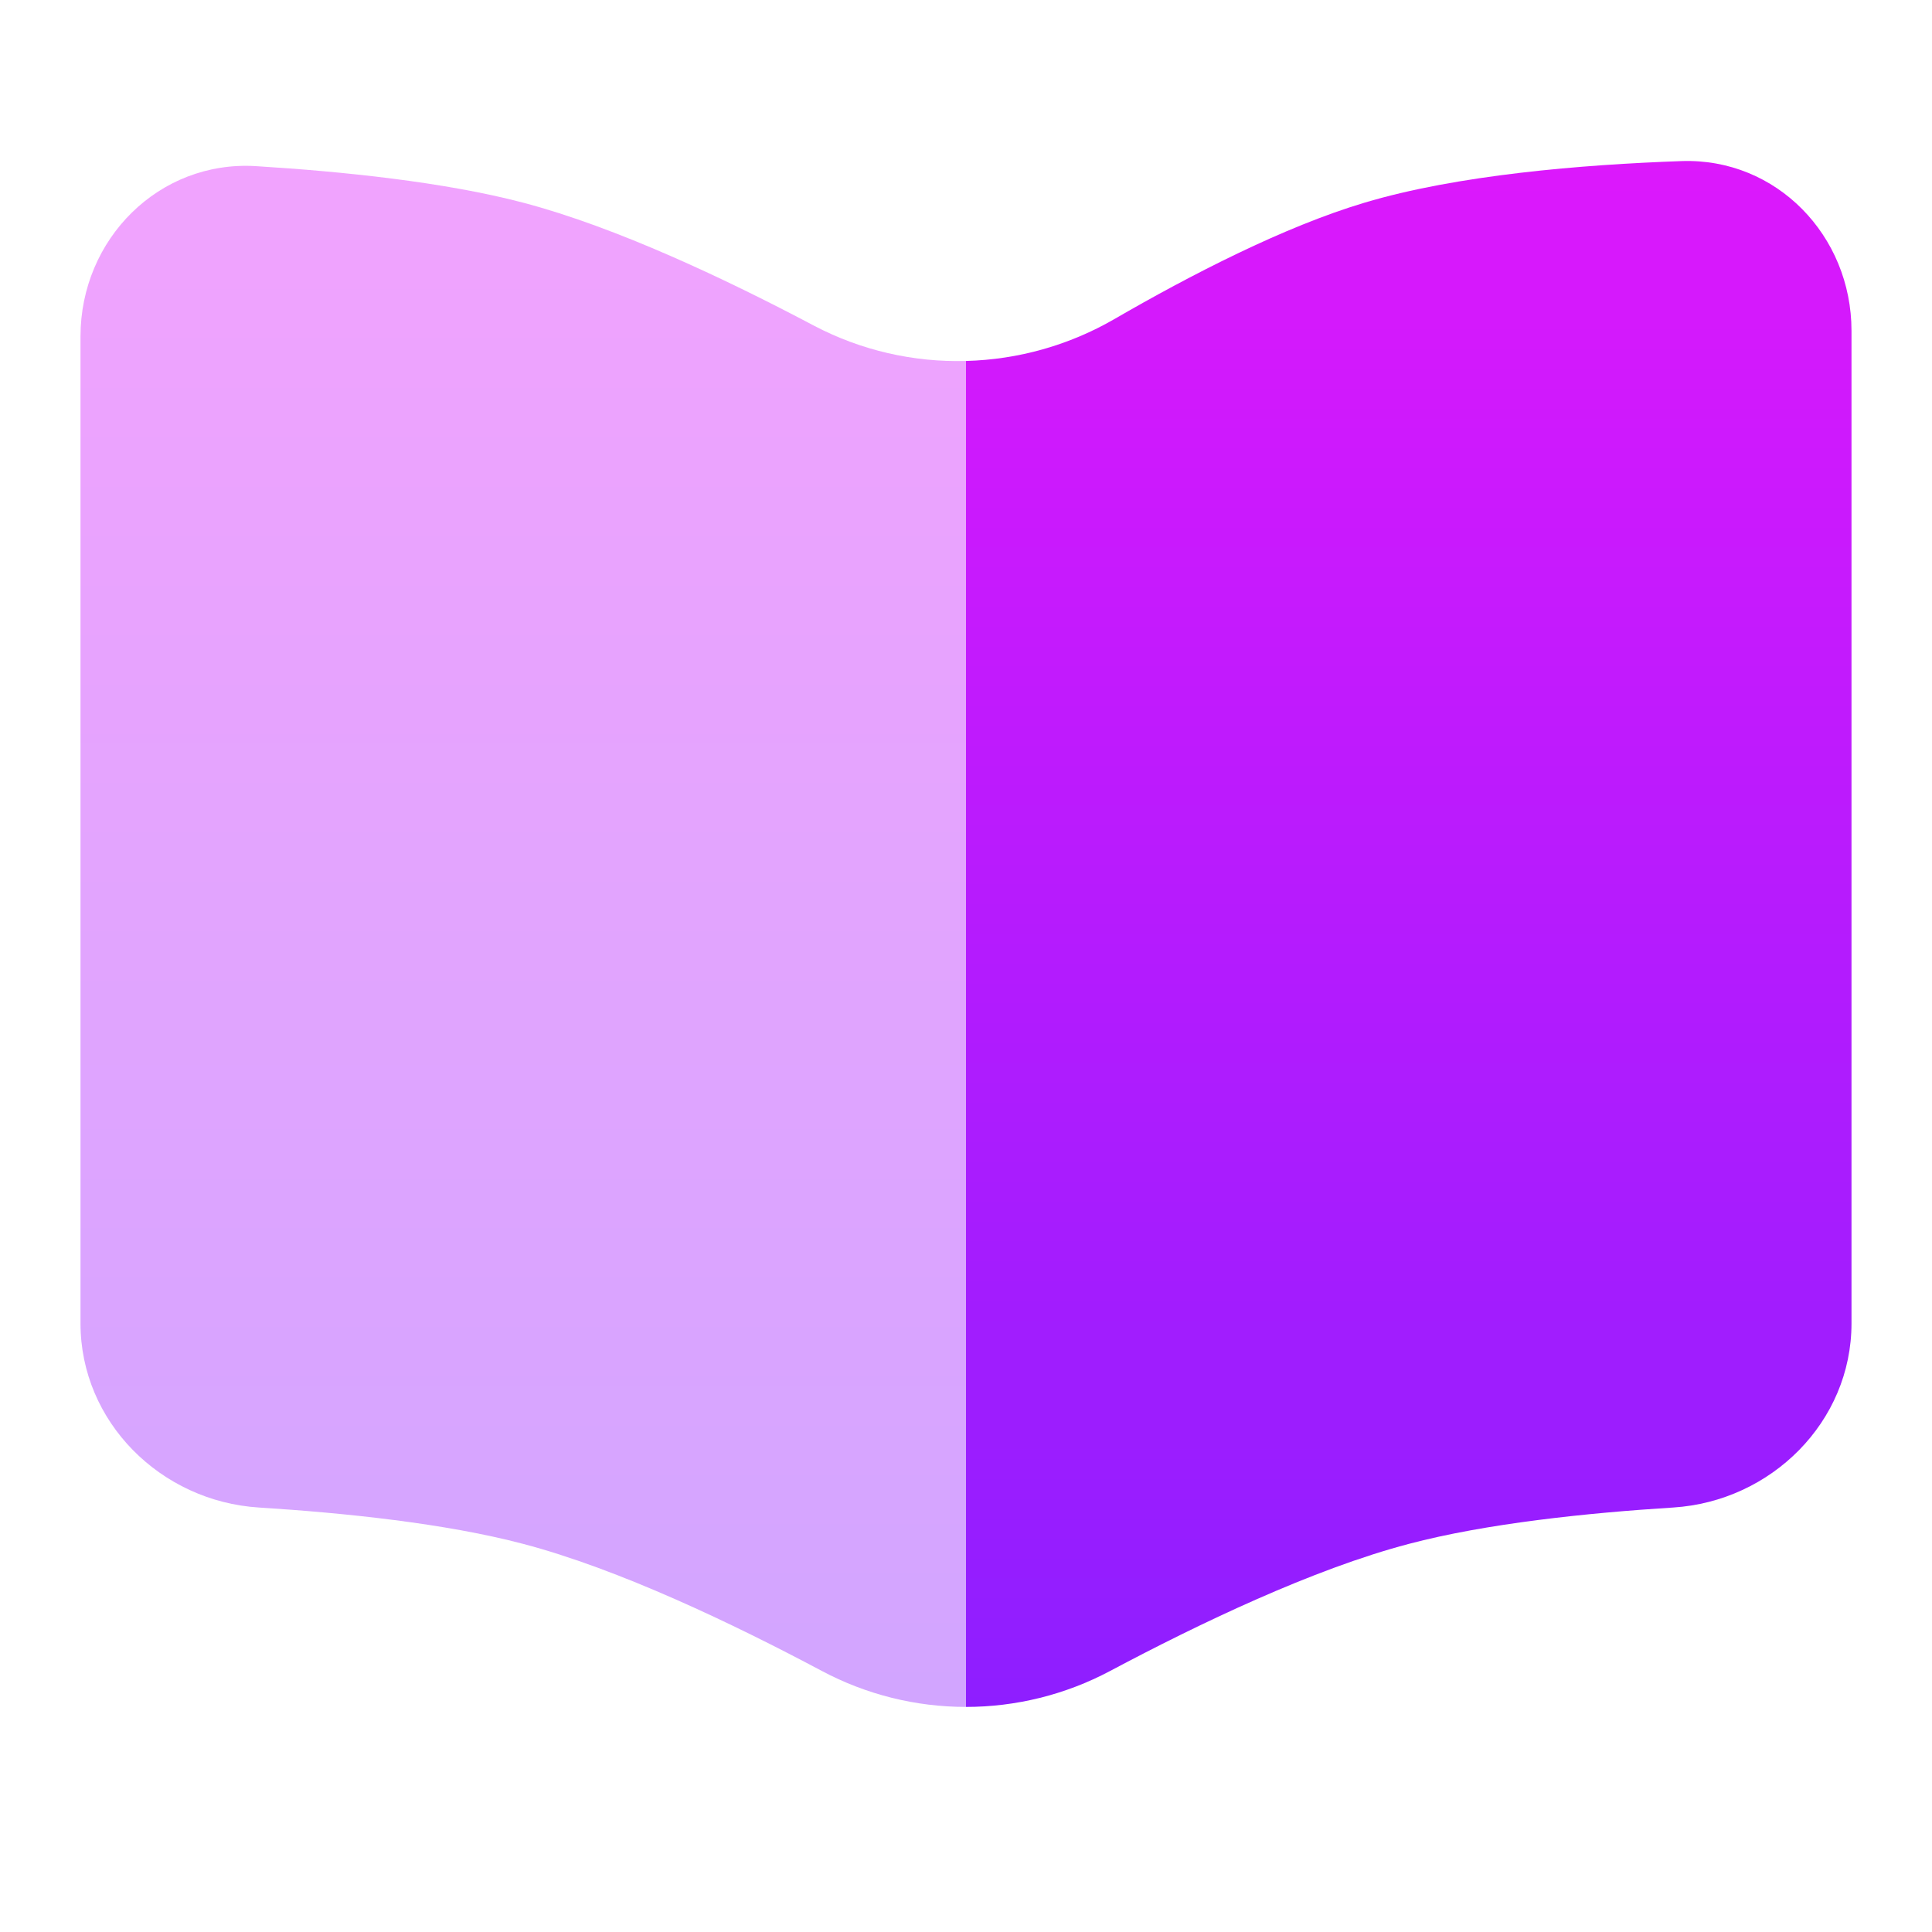 <svg width="24" height="24" viewBox="0 0 24 24" fill="none" xmlns="http://www.w3.org/2000/svg">
<path opacity="0.4" fill-rule="evenodd" clip-rule="evenodd" d="M1 16.44V4.179C1 2.971 1.975 1.99 3.18 2.064C4.255 2.13 5.524 2.261 6.5 2.518C7.655 2.822 9.026 3.471 10.11 4.045C10.692 4.351 11.343 4.502 12 4.484V21.204C11.376 21.204 10.761 21.051 10.209 20.757C9.109 20.172 7.69 19.492 6.5 19.179C5.535 18.924 4.282 18.794 3.216 18.727C1.997 18.65 1 17.663 1 16.44Z" fill="url(#paint0_linear_69_121)"/>
<path d="M23 16.44V4.109C23 2.929 22.069 1.961 20.89 2.001C19.648 2.045 18.102 2.173 16.95 2.518C15.951 2.816 14.789 3.416 13.841 3.965C13.28 4.289 12.648 4.467 12 4.484V21.204C12.616 21.204 13.233 21.054 13.791 20.757C14.891 20.172 16.31 19.492 17.5 19.179C18.465 18.924 19.718 18.794 20.784 18.727C22.003 18.65 23 17.663 23 16.44Z" fill="url(#paint1_linear_69_121)"/>
<defs>
<linearGradient id="paint0_linear_69_121" x1="6.5" y1="2.06" x2="6.5" y2="21.204" gradientUnits="userSpaceOnUse">
<stop stop-color="#DC18FC"/>
<stop offset="1" stop-color="#8E1EFF"/>
</linearGradient>
<linearGradient id="paint1_linear_69_121" x1="17.5" y1="2" x2="17.5" y2="21.204" gradientUnits="userSpaceOnUse">
<stop stop-color="#DC18FC"/>
<stop offset="1" stop-color="#8E1EFF"/>
</linearGradient>
</defs>
</svg>
